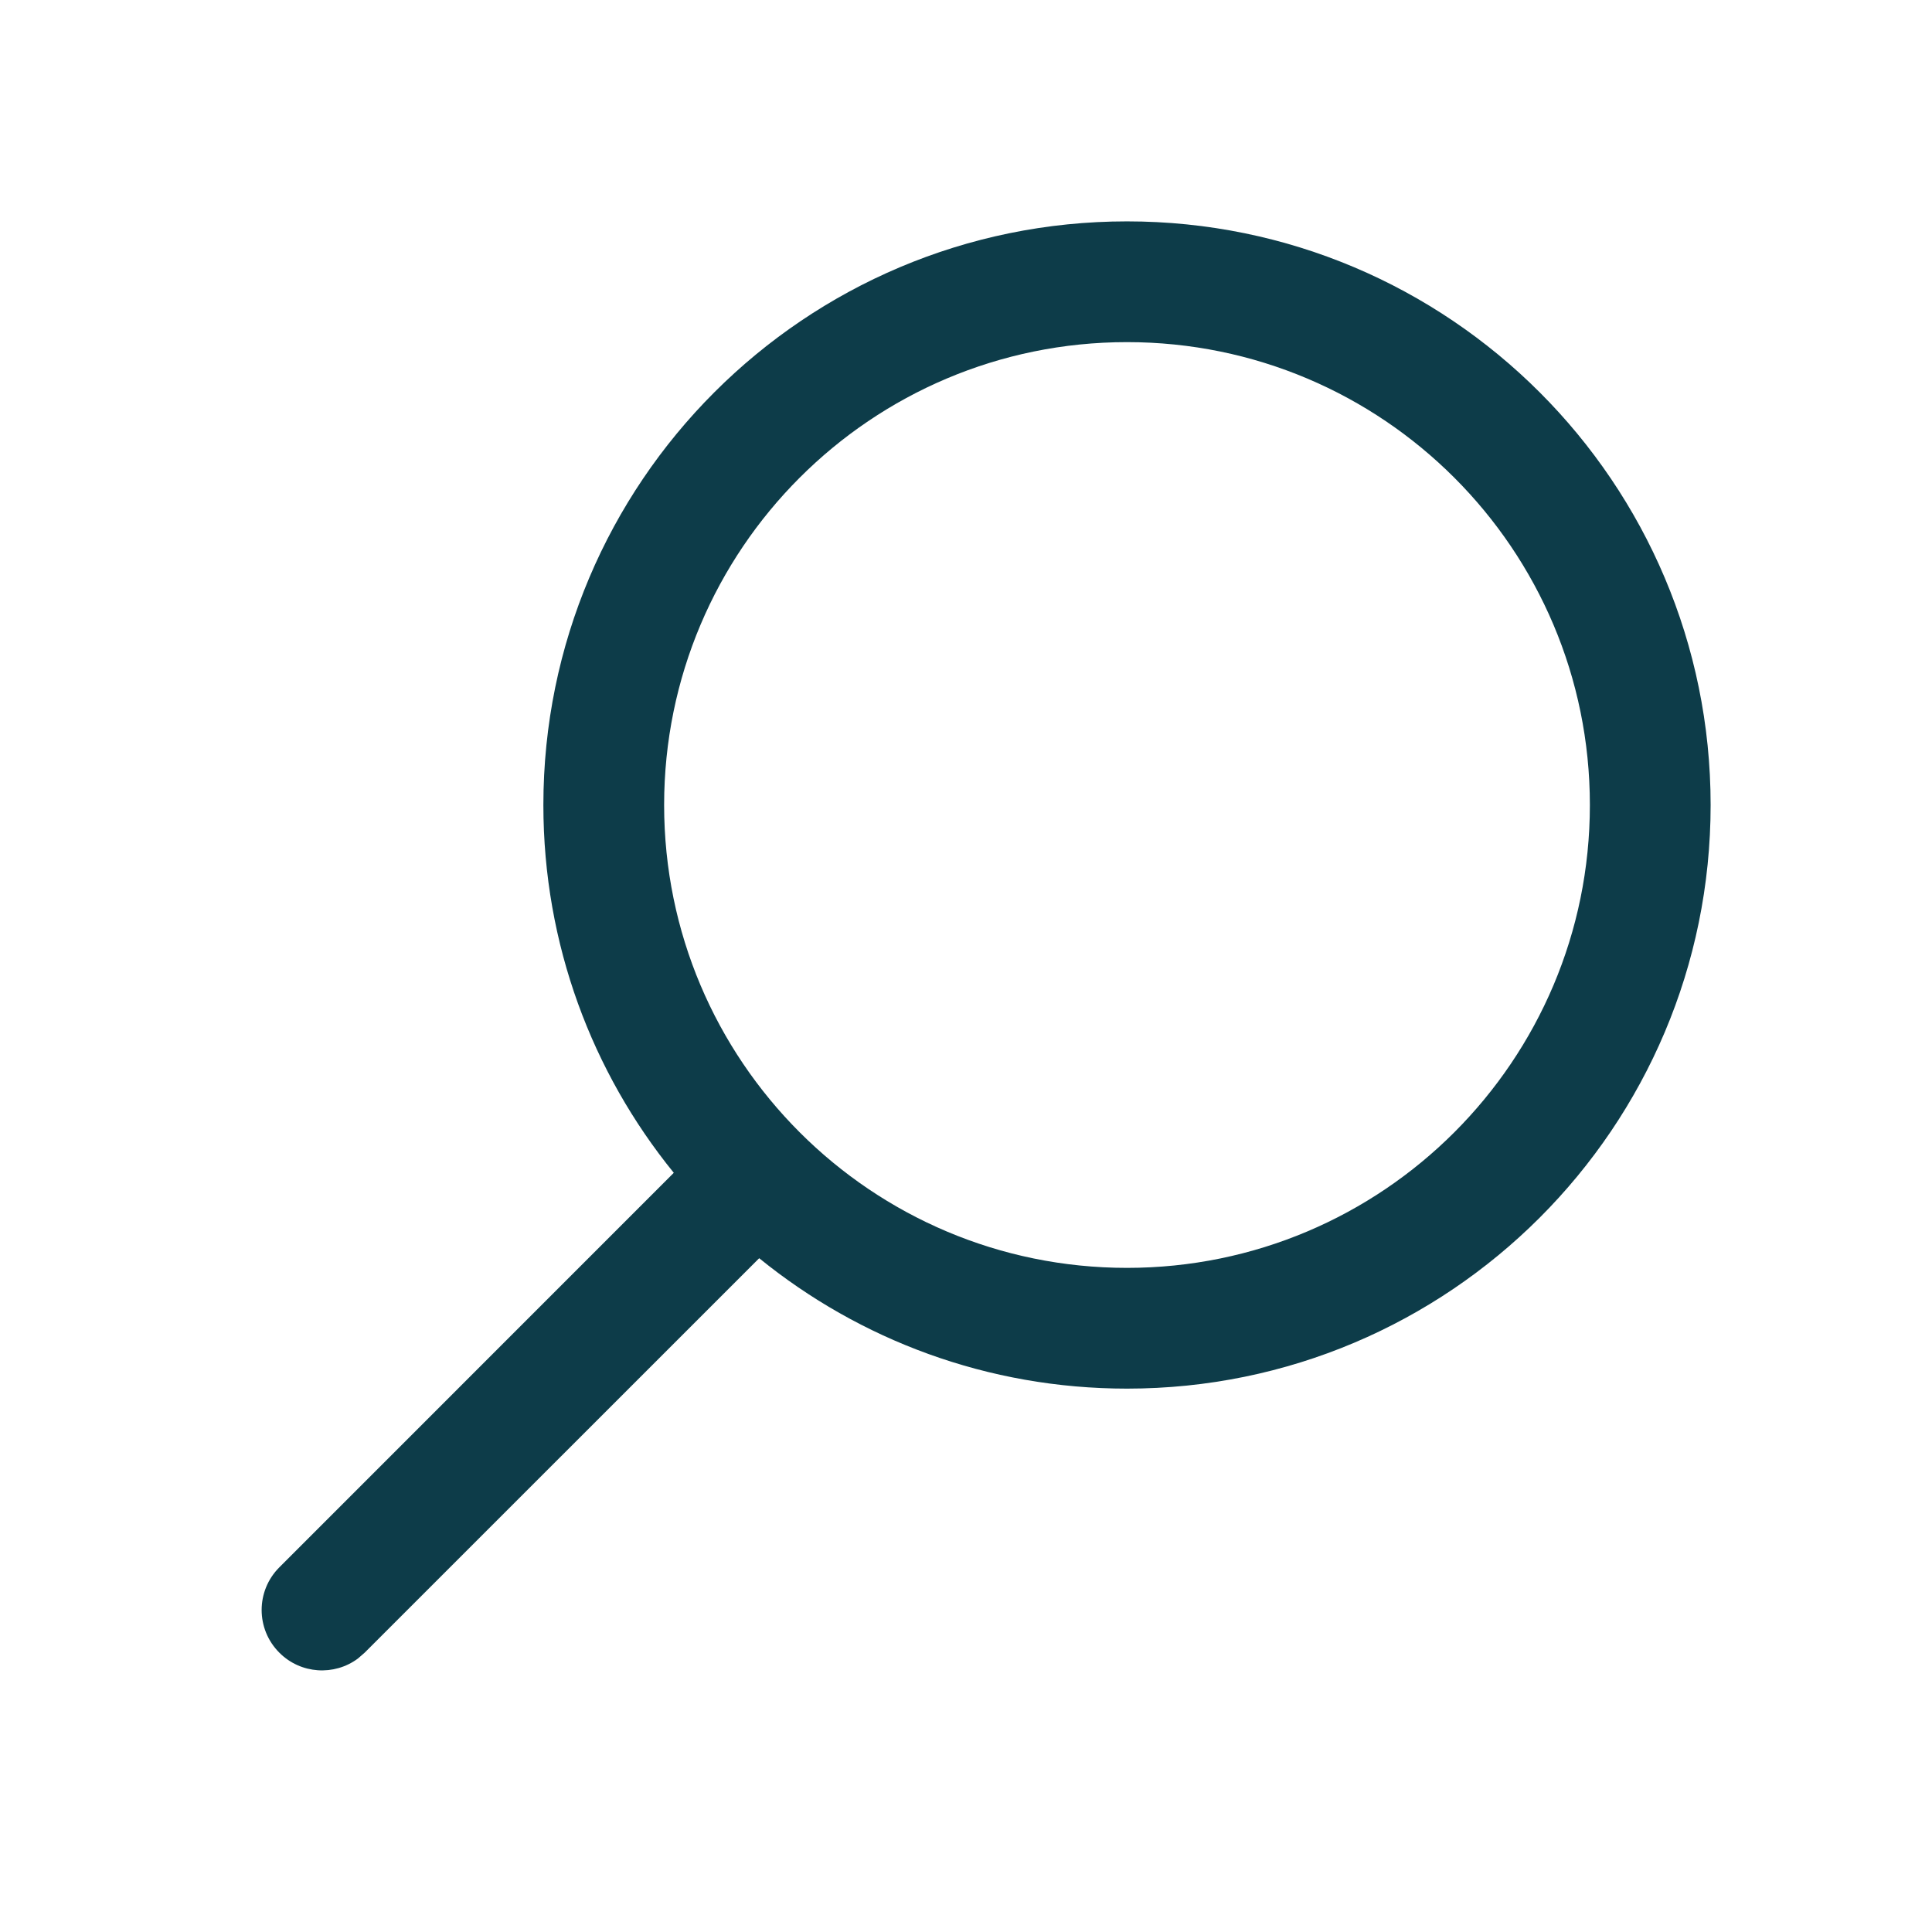 <svg width="24" height="24" viewBox="0 0 24 24" fill="none" xmlns="http://www.w3.org/2000/svg">
<path d="M14 2.75C9.996 2.75 6.75 5.996 6.75 10C6.75 11.732 7.357 13.322 8.37 14.569L3.47 19.47C3.177 19.763 3.177 20.237 3.47 20.53C3.736 20.797 4.153 20.821 4.446 20.603L4.53 20.53L9.431 15.63C10.678 16.643 12.268 17.25 14 17.25C18.004 17.25 21.25 14.004 21.25 10C21.25 5.996 18.004 2.75 14 2.75ZM14 4.25C17.176 4.25 19.75 6.824 19.75 10C19.75 13.176 17.176 15.75 14 15.75C10.824 15.75 8.25 13.176 8.25 10C8.25 6.824 10.824 4.25 14 4.25Z" fill="#0D3C49"/>
</svg>
